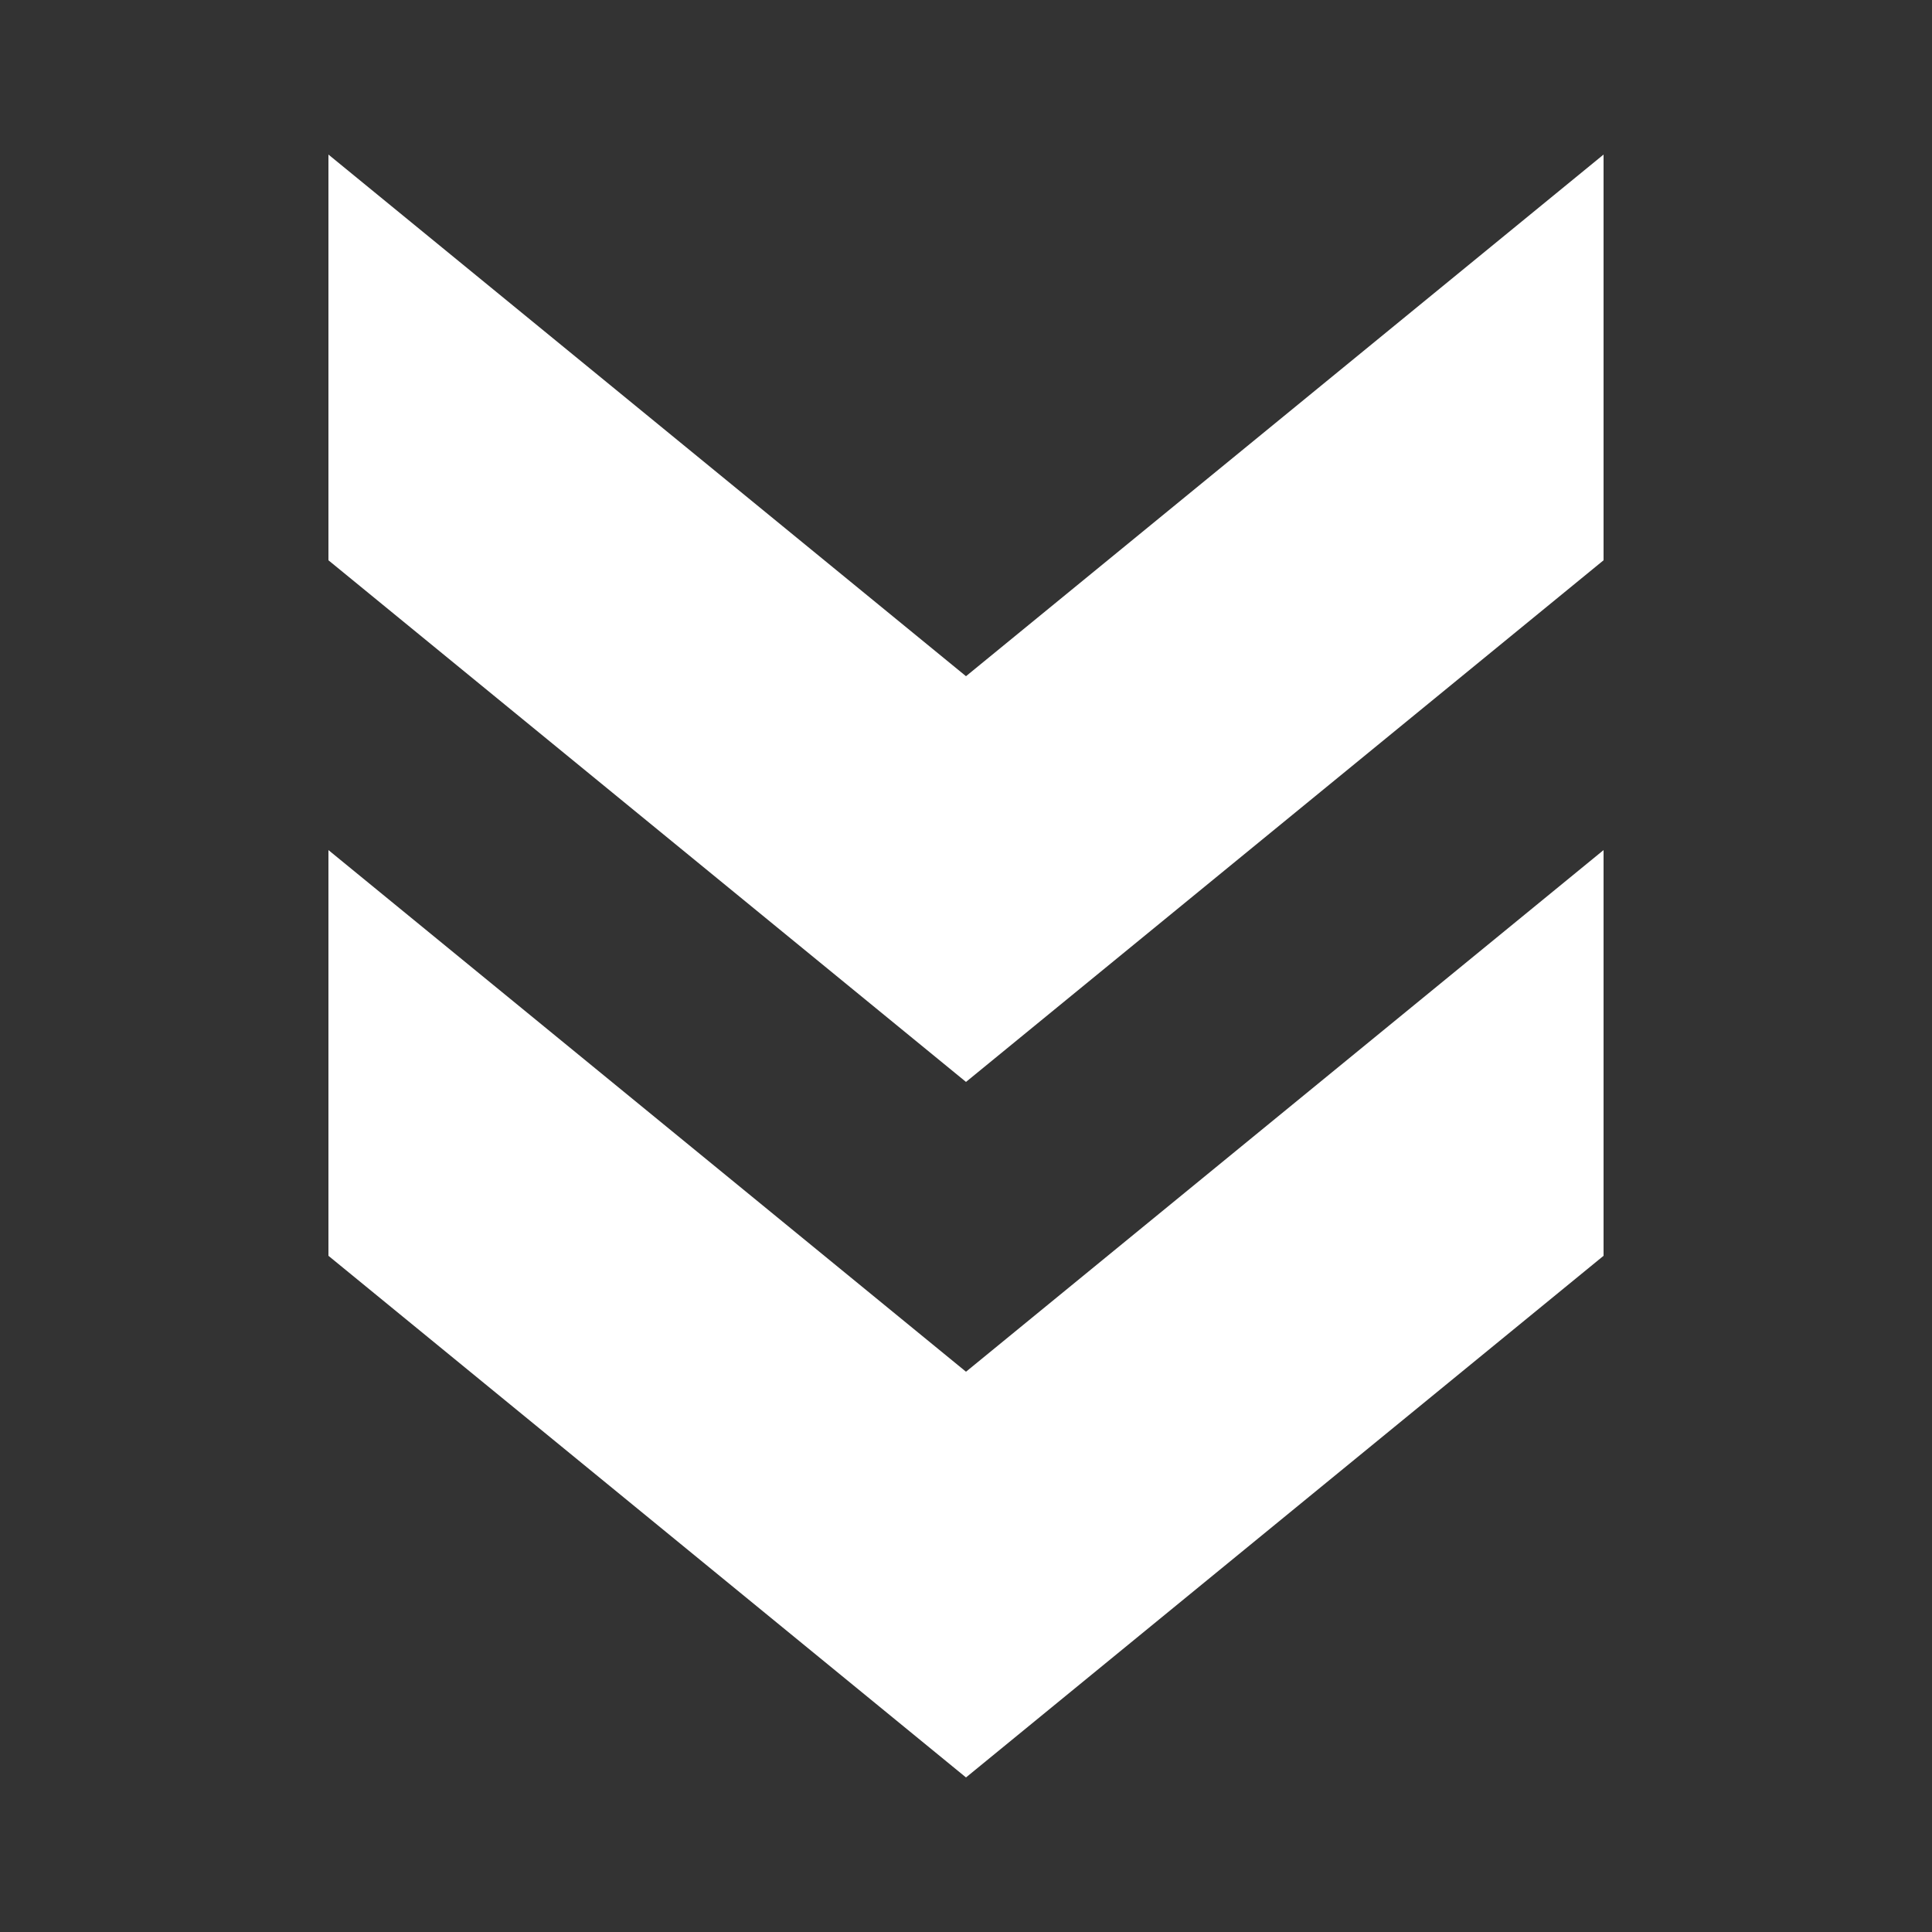 <svg width="25" height="25" viewBox="0 0 25 25" fill="none" xmlns="http://www.w3.org/2000/svg">
<rect x="0" y="0" width="25" height="25" fill="#333333" stroke="none"/>
<g id="Frame">
<g id="fast_backward">
<g id="Group">
<g id="Group_2">
<path id="Vector" d="M12.5 17.75L20.75 11V16.25L12.5 23L4.25 16.25L4.25 11L12.5 17.75Z" fill="white"/>
<path id="Vector_2" d="M12.5 8.75L20.75 2V7.25L12.5 14L4.25 7.25L4.25 2L12.5 8.75Z" fill="white"/>
</g>
</g>
</g>
</g>
</svg>
